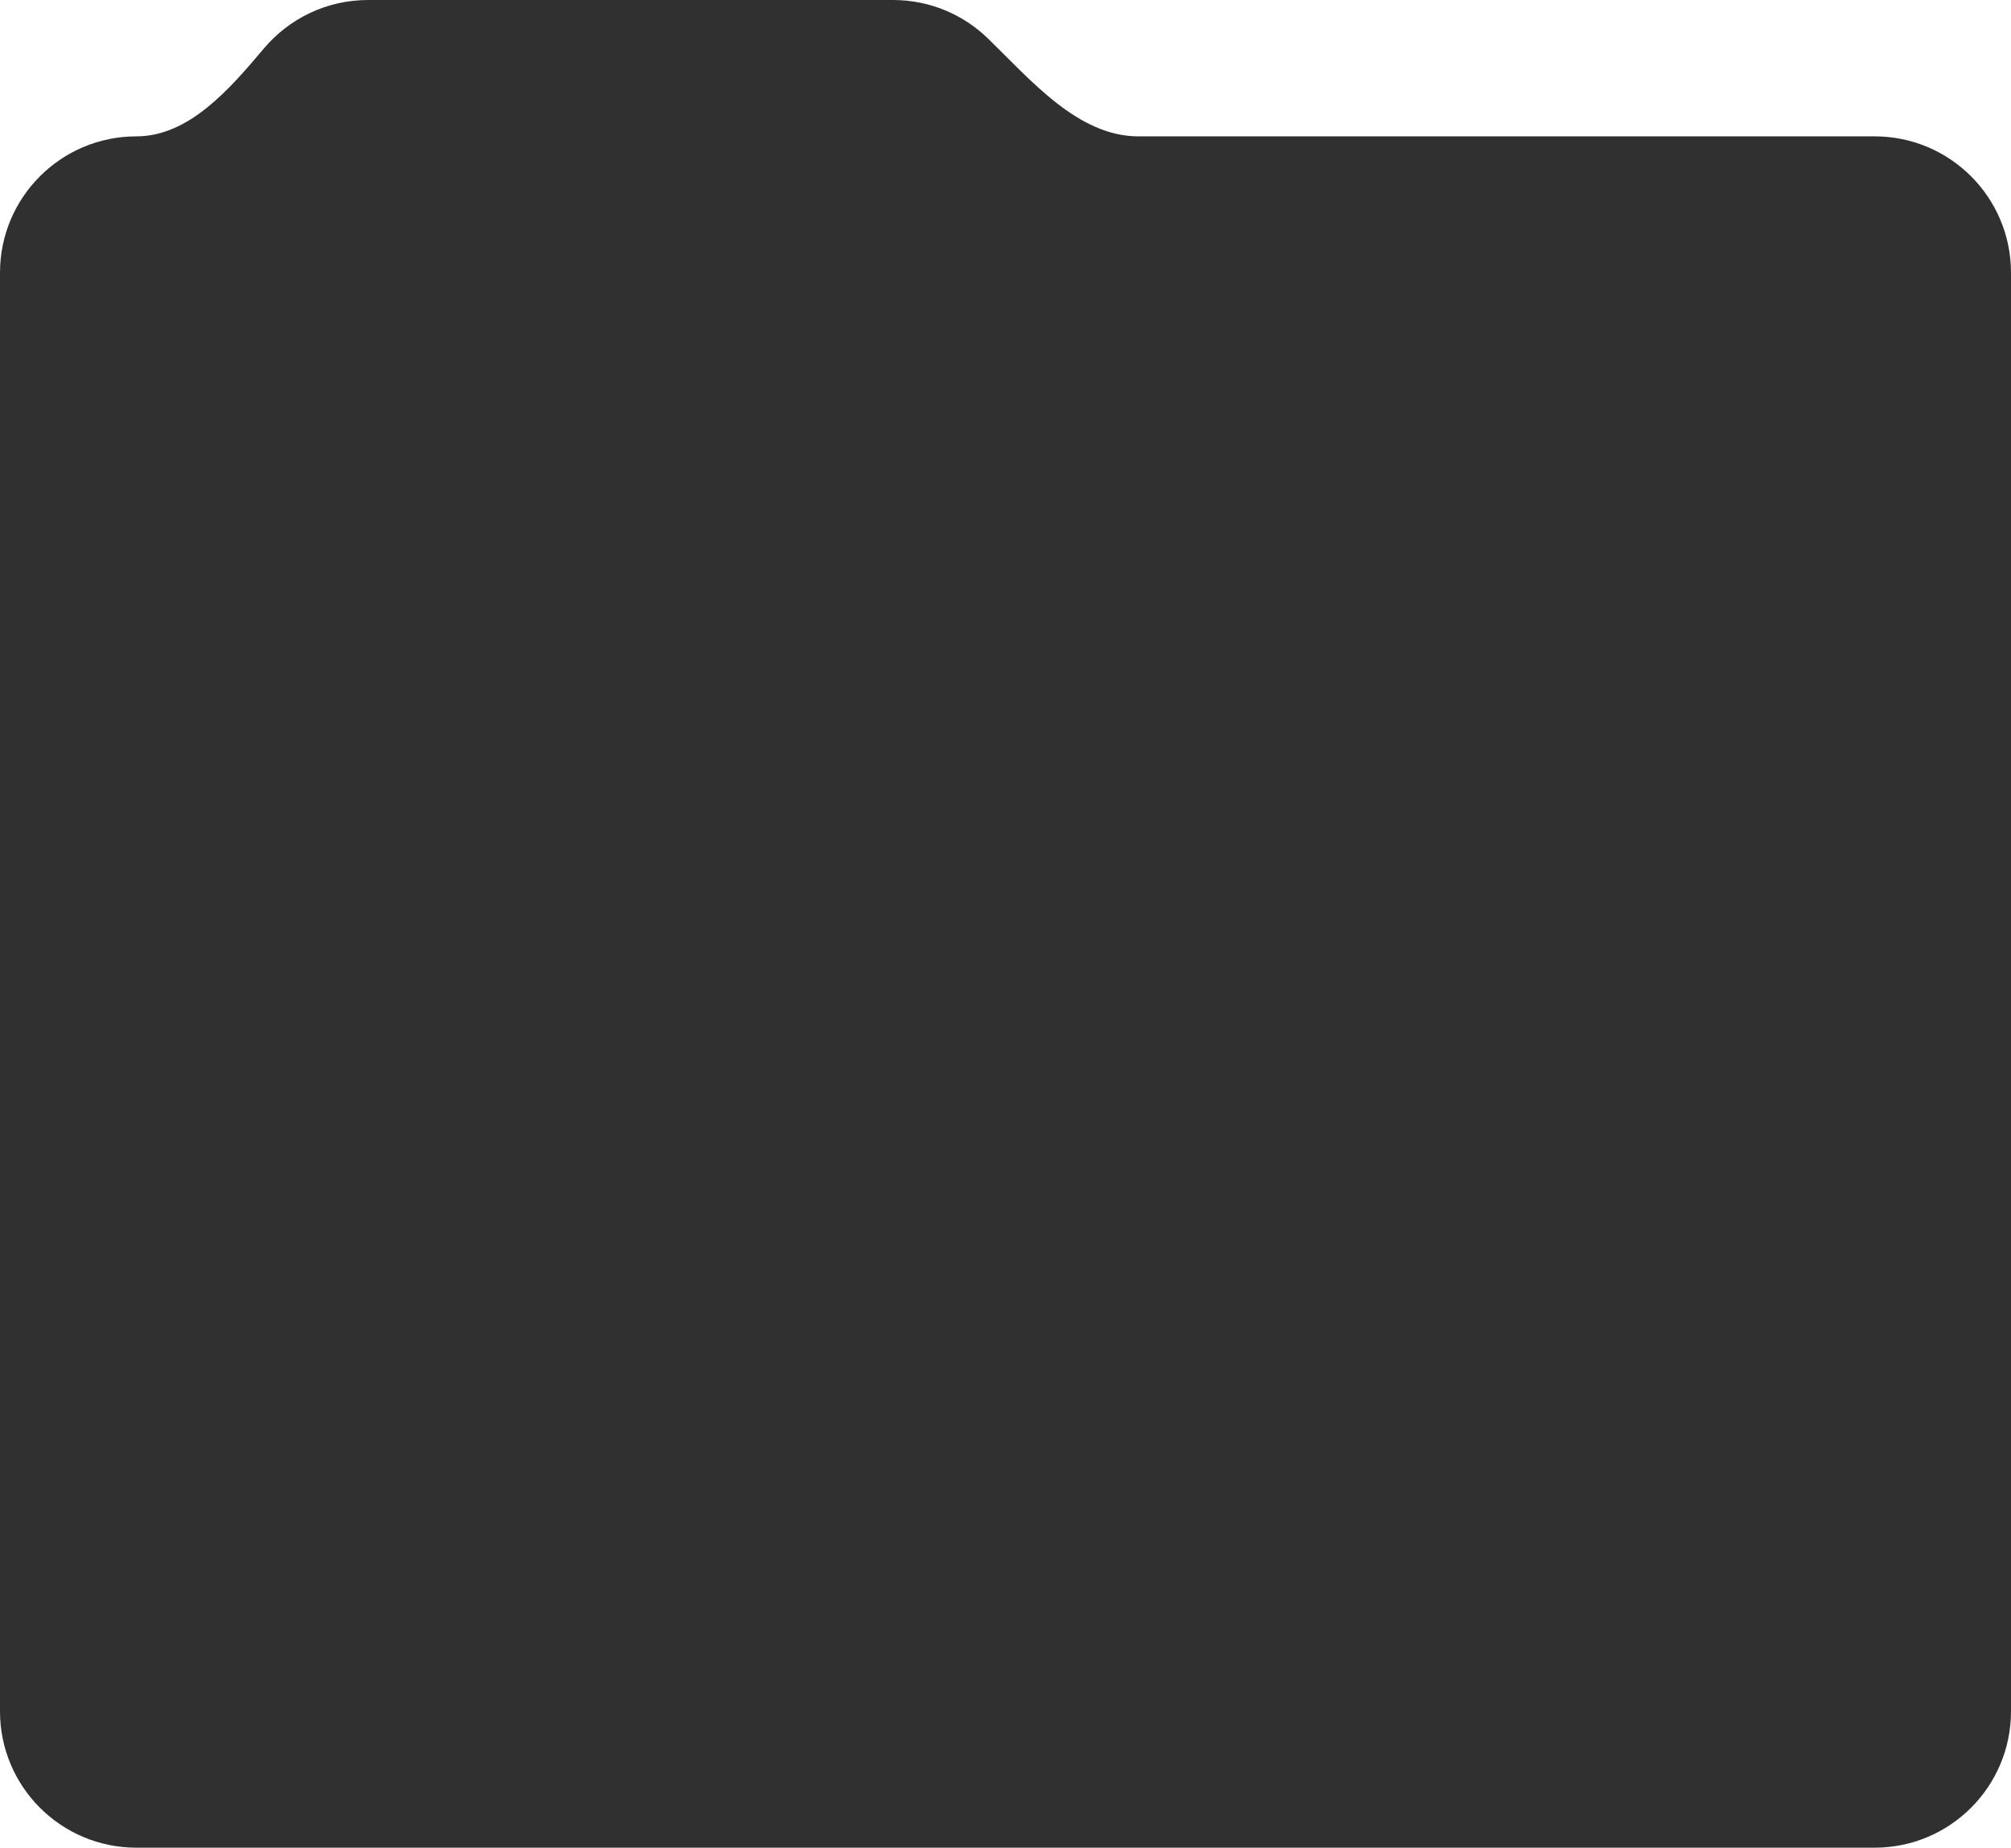 <?xml version="1.0" encoding="UTF-8"?> <svg xmlns="http://www.w3.org/2000/svg" width="295" height="271" viewBox="0 0 295 271" fill="none"> <path fill-rule="evenodd" clip-rule="evenodd" d="M54 0C47.863 0 42.371 2.764 38.702 7.116C33.718 13.027 27.732 20 20 20V20C8.954 20 0 28.954 0 40V251C0 262.046 8.954 271 20 271H275C286.046 271 295 262.046 295 251V40C295 28.954 286.046 20 275 20H167C158.163 20 151.273 11.811 144.935 5.653C141.333 2.154 136.418 0 131 0H54Z" fill="#303030"></path> </svg> 